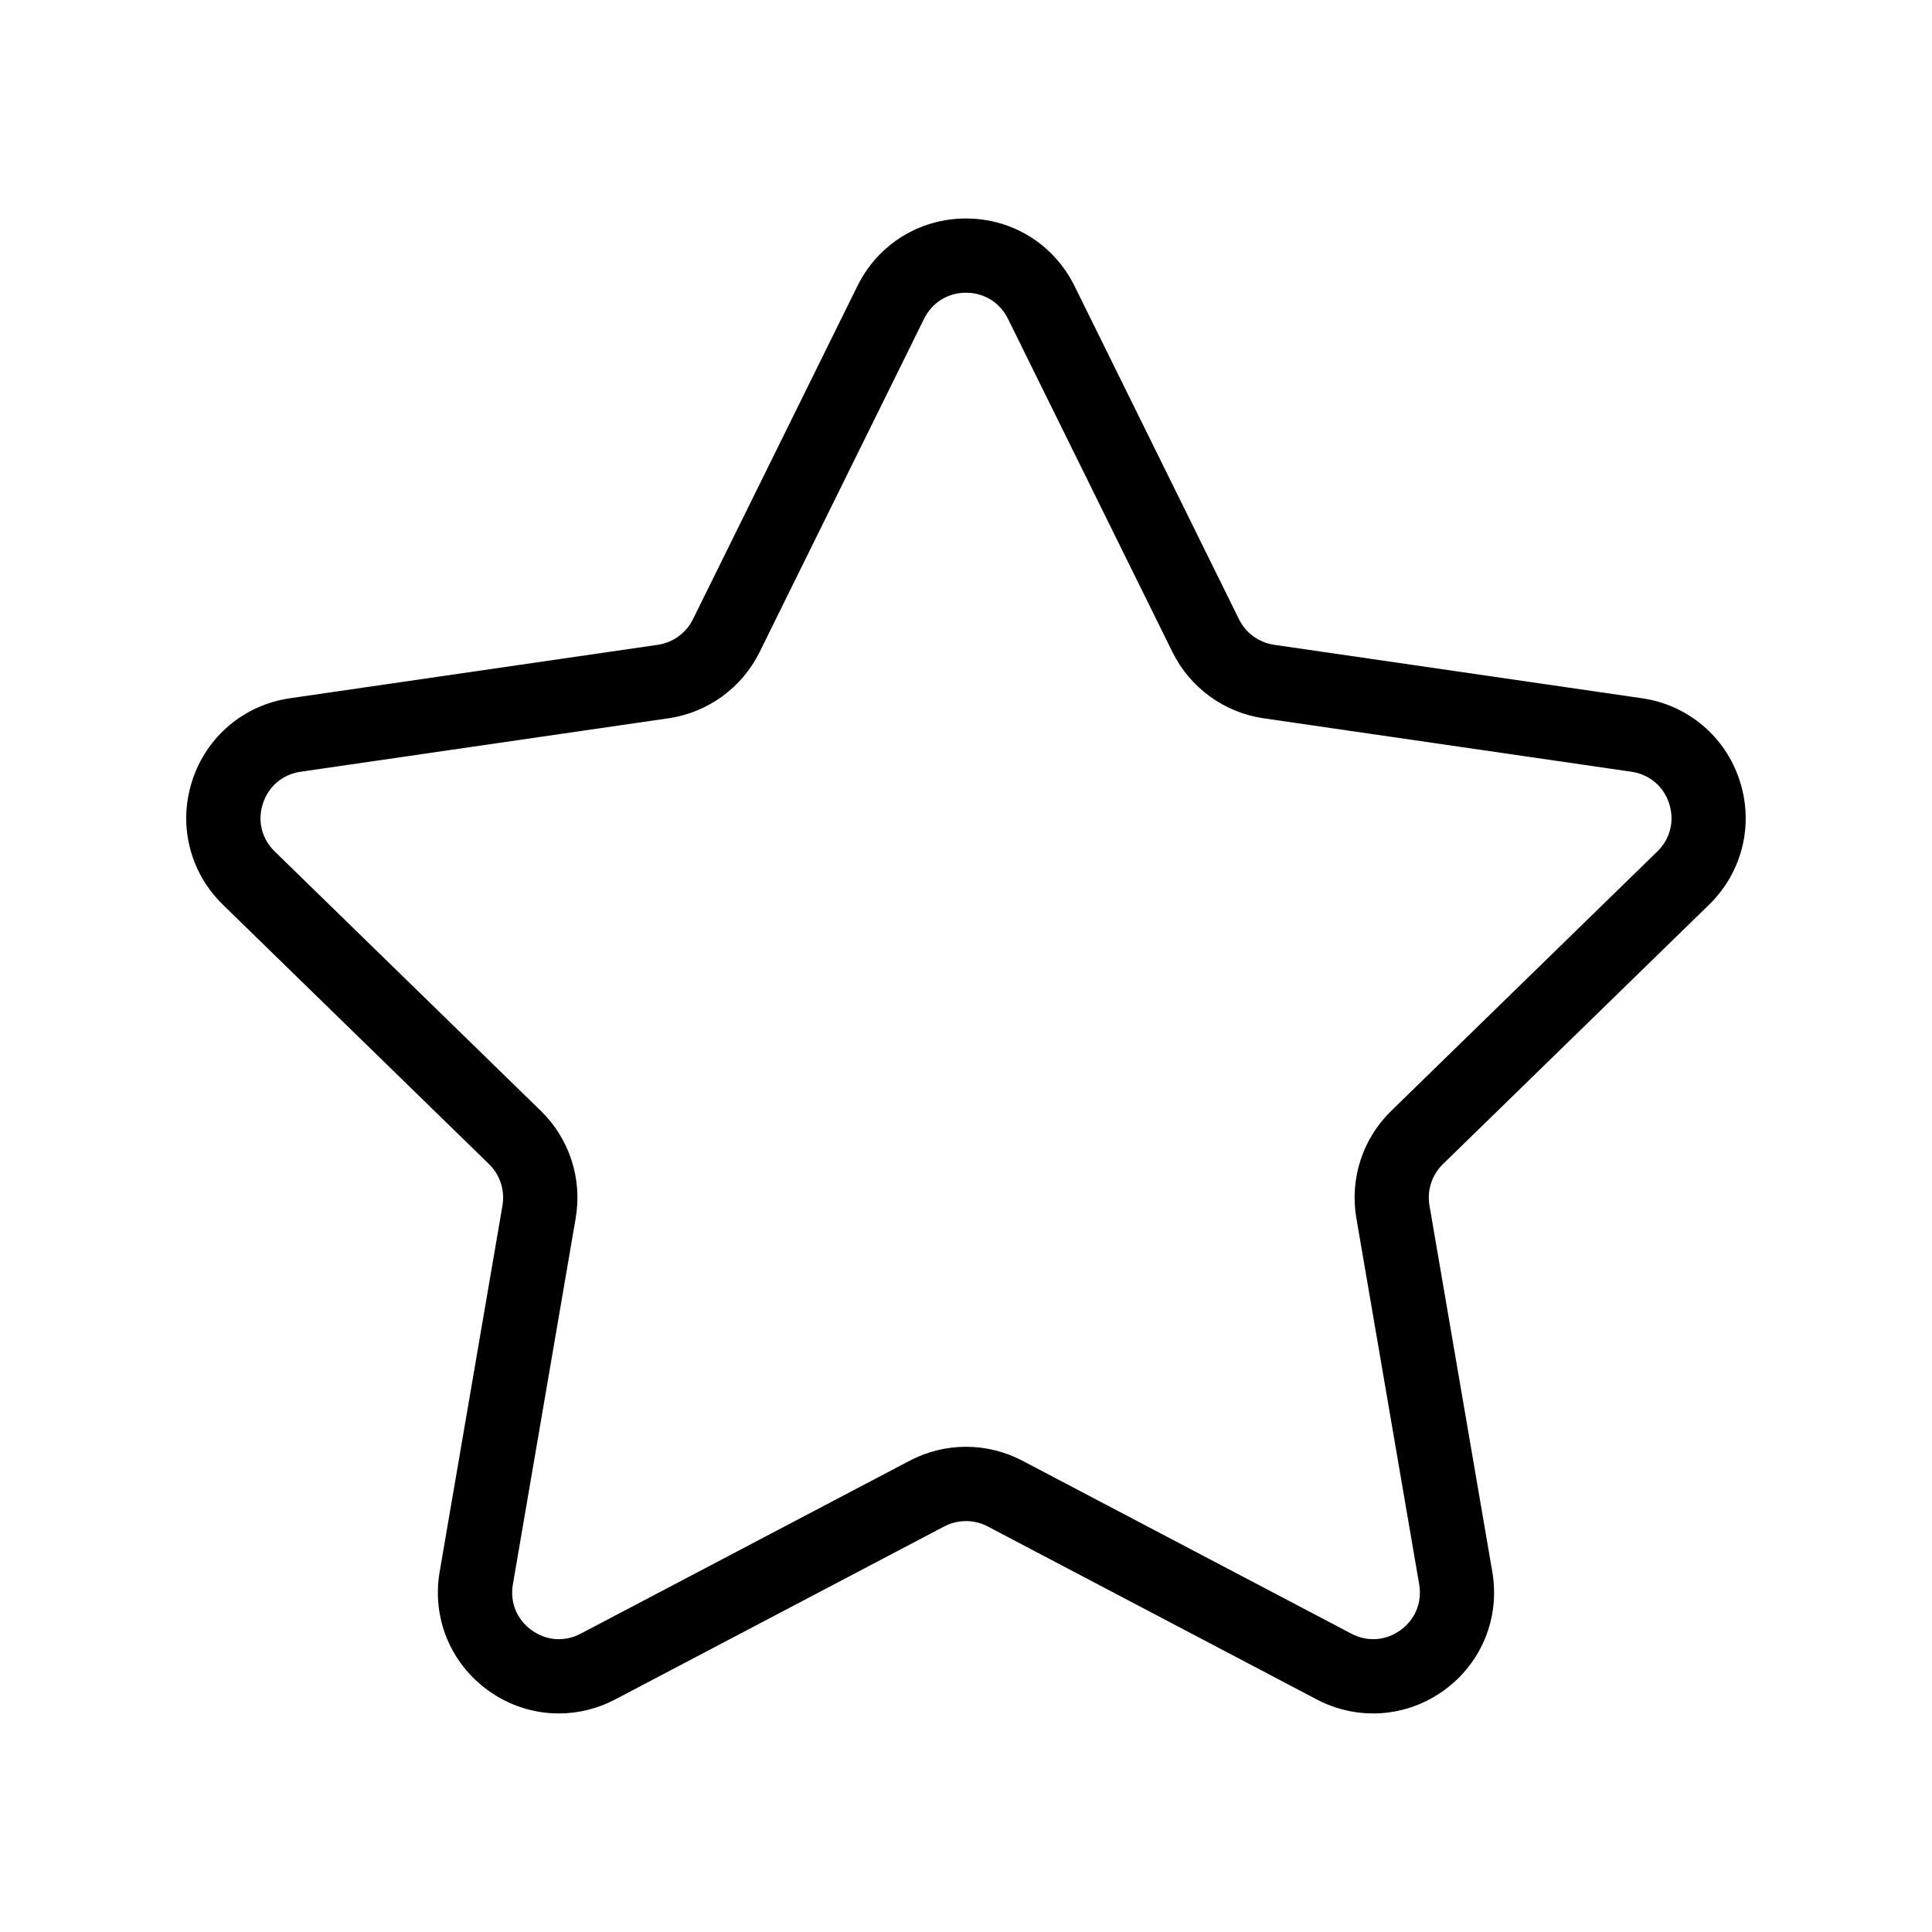 <?xml version="1.0" encoding="UTF-8"?>
<!-- Uploaded to: ICON Repo, www.iconrepo.com, Generator: ICON Repo Mixer Tools -->
<svg fill="#000000" width="800px" height="800px" version="1.1" viewBox="144 144 512 512" xmlns="http://www.w3.org/2000/svg">
 <path d="m292.09 598.08c-6.621 0-13.199-2.074-18.82-6.16-9.949-7.227-14.84-19.25-12.758-31.367l16.648-97.078c0.691-4.019-0.641-8.121-3.562-10.969l-70.535-68.754c-8.805-8.586-11.918-21.184-8.117-32.879s13.723-20.059 25.891-21.828l97.473-14.164c4.039-0.586 7.523-3.121 9.332-6.777l43.59-88.324c5.441-11.027 16.461-17.879 28.758-17.879 12.297 0 23.316 6.852 28.762 17.879l43.59 88.324c1.805 3.66 5.293 6.191 9.328 6.777l97.473 14.164c12.172 1.77 22.09 10.133 25.891 21.828 3.801 11.695 0.691 24.293-8.113 32.879l-70.535 68.754c-2.922 2.848-4.254 6.949-3.562 10.969l16.652 97.078c2.078 12.121-2.809 24.141-12.762 31.371-9.949 7.227-22.891 8.16-33.773 2.438l-87.184-45.836c-3.609-1.898-7.922-1.898-11.535 0l-87.184 45.836c-4.723 2.488-9.848 3.719-14.945 3.719zm107.91-376.5c-4.824 0-8.977 2.582-11.113 6.906l-43.59 88.324c-4.672 9.469-13.699 16.027-24.148 17.543l-97.473 14.164c-4.773 0.695-8.512 3.848-10.004 8.434s-0.32 9.336 3.137 12.703l70.535 68.754c7.559 7.371 11.008 17.98 9.223 28.387l-16.648 97.078c-0.816 4.754 1.027 9.285 4.93 12.121 3.902 2.836 8.781 3.188 13.051 0.941l87.184-45.836c9.344-4.914 20.504-4.914 29.848 0l87.184 45.836c4.269 2.246 9.148 1.891 13.051-0.941 3.902-2.836 5.746-7.367 4.93-12.121l-16.652-97.078c-1.785-10.406 1.664-21.02 9.227-28.387l70.531-68.754c3.453-3.367 4.625-8.117 3.137-12.703-1.492-4.586-5.231-7.738-10.004-8.434l-97.473-14.164c-10.449-1.52-19.477-8.078-24.148-17.543l-43.594-88.324c-2.141-4.324-6.297-6.906-11.117-6.906z"/>
</svg>